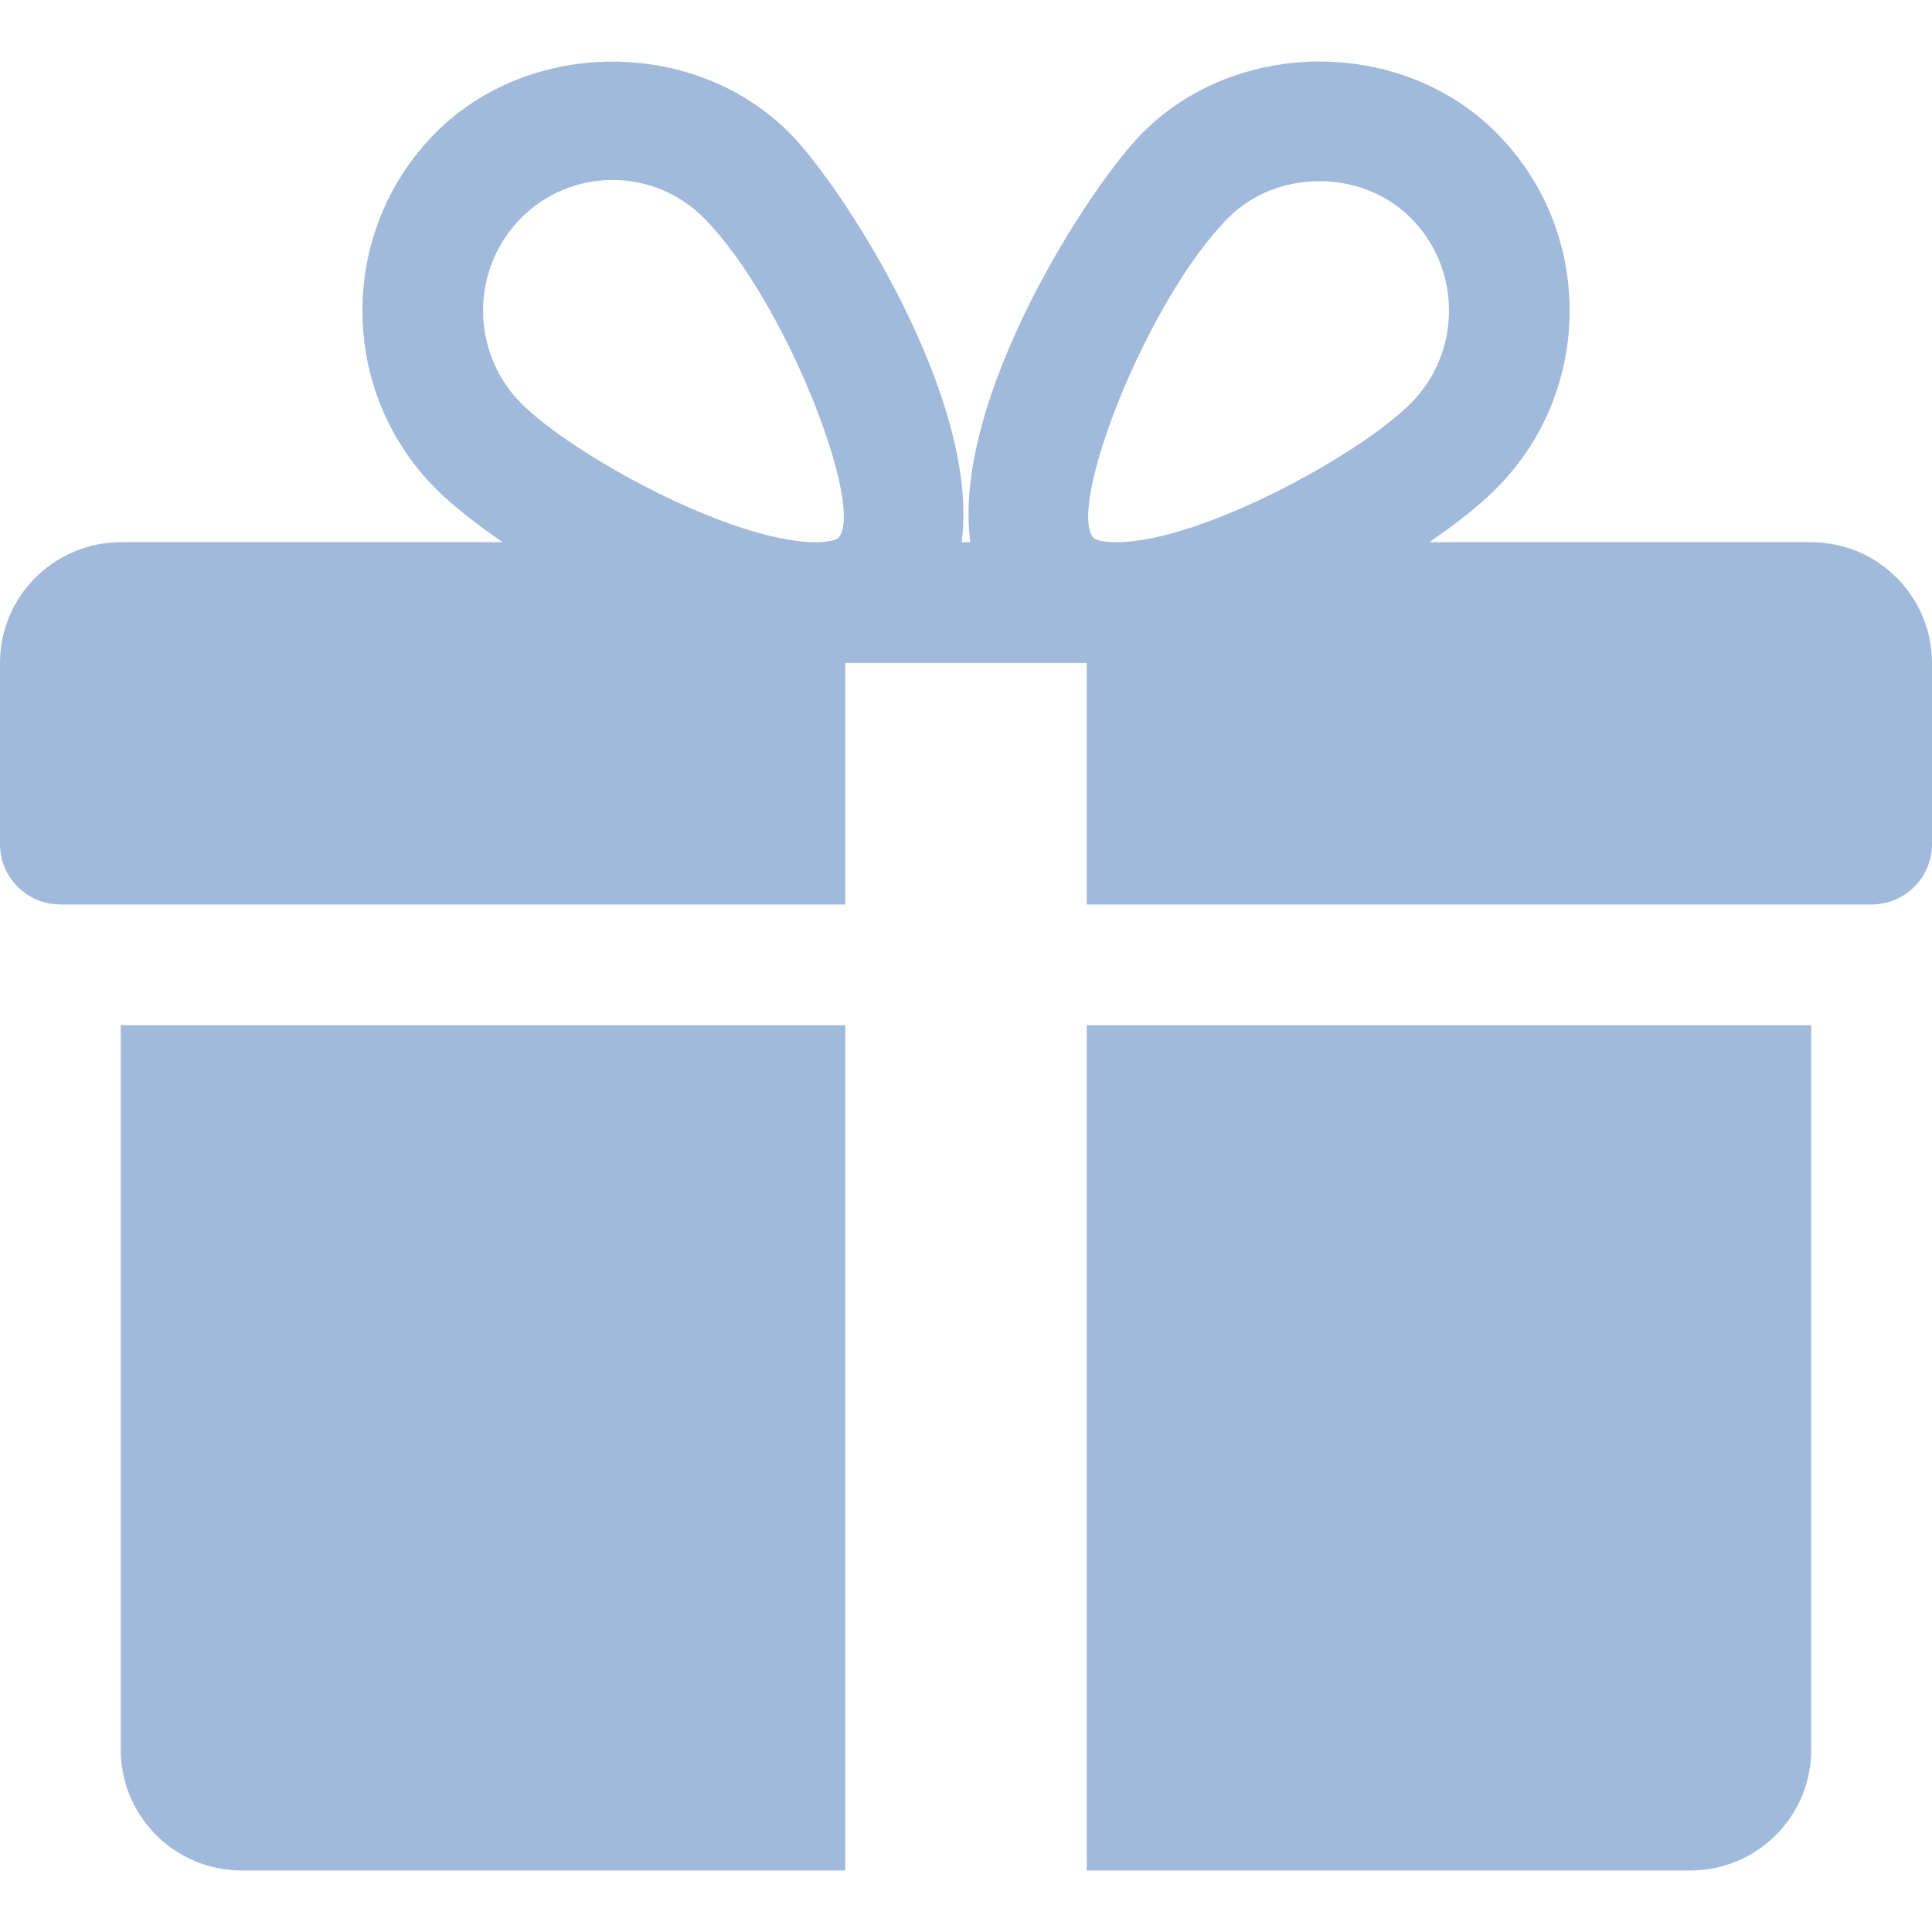 <svg width="120" height="120" viewBox="0 0 120 120" fill="none" xmlns="http://www.w3.org/2000/svg">
<path d="M7.5 63.678V108.678C7.5 112.818 10.867 116.178 15 116.178H52.5V63.678H7.5Z" fill="#A1BADC"/>
<path d="M112.5 33.678H88.77C90.472 32.515 91.935 31.36 92.955 30.325C99.007 24.243 99.007 14.343 92.955 8.26C87.075 2.335 76.83 2.35 70.957 8.26C67.703 11.523 59.078 24.805 60.27 33.678H59.73C60.915 24.805 52.29 11.523 49.042 8.26C43.163 2.35 32.917 2.35 27.045 8.26C21 14.343 21 24.243 27.038 30.325C28.065 31.36 29.527 32.515 31.23 33.678H7.5C3.368 33.678 0 37.045 0 41.178V52.428C0 54.498 1.68 56.178 3.75 56.178H52.5V41.178H67.5V56.178H116.25C118.32 56.178 120 54.498 120 52.428V41.178C120 37.045 116.64 33.678 112.5 33.678ZM52.057 33.43C52.057 33.43 51.742 33.678 50.67 33.678C45.487 33.678 35.595 28.293 32.362 25.038C29.22 21.873 29.22 16.713 32.362 13.548C33.885 12.018 35.903 11.178 38.047 11.178C40.185 11.178 42.203 12.018 43.725 13.548C48.78 18.633 53.805 31.623 52.057 33.43ZM69.323 33.678C68.257 33.678 67.942 33.438 67.942 33.43C66.195 31.623 71.22 18.633 76.275 13.548C79.297 10.495 84.585 10.48 87.638 13.548C90.787 16.713 90.787 21.873 87.638 25.038C84.405 28.293 74.513 33.678 69.323 33.678Z" fill="#A1BADC"/>
<path d="M67.5 63.678V116.178H105C109.14 116.178 112.5 112.818 112.5 108.678V63.678H67.5Z" fill="#A1BADC"/>
</svg>
